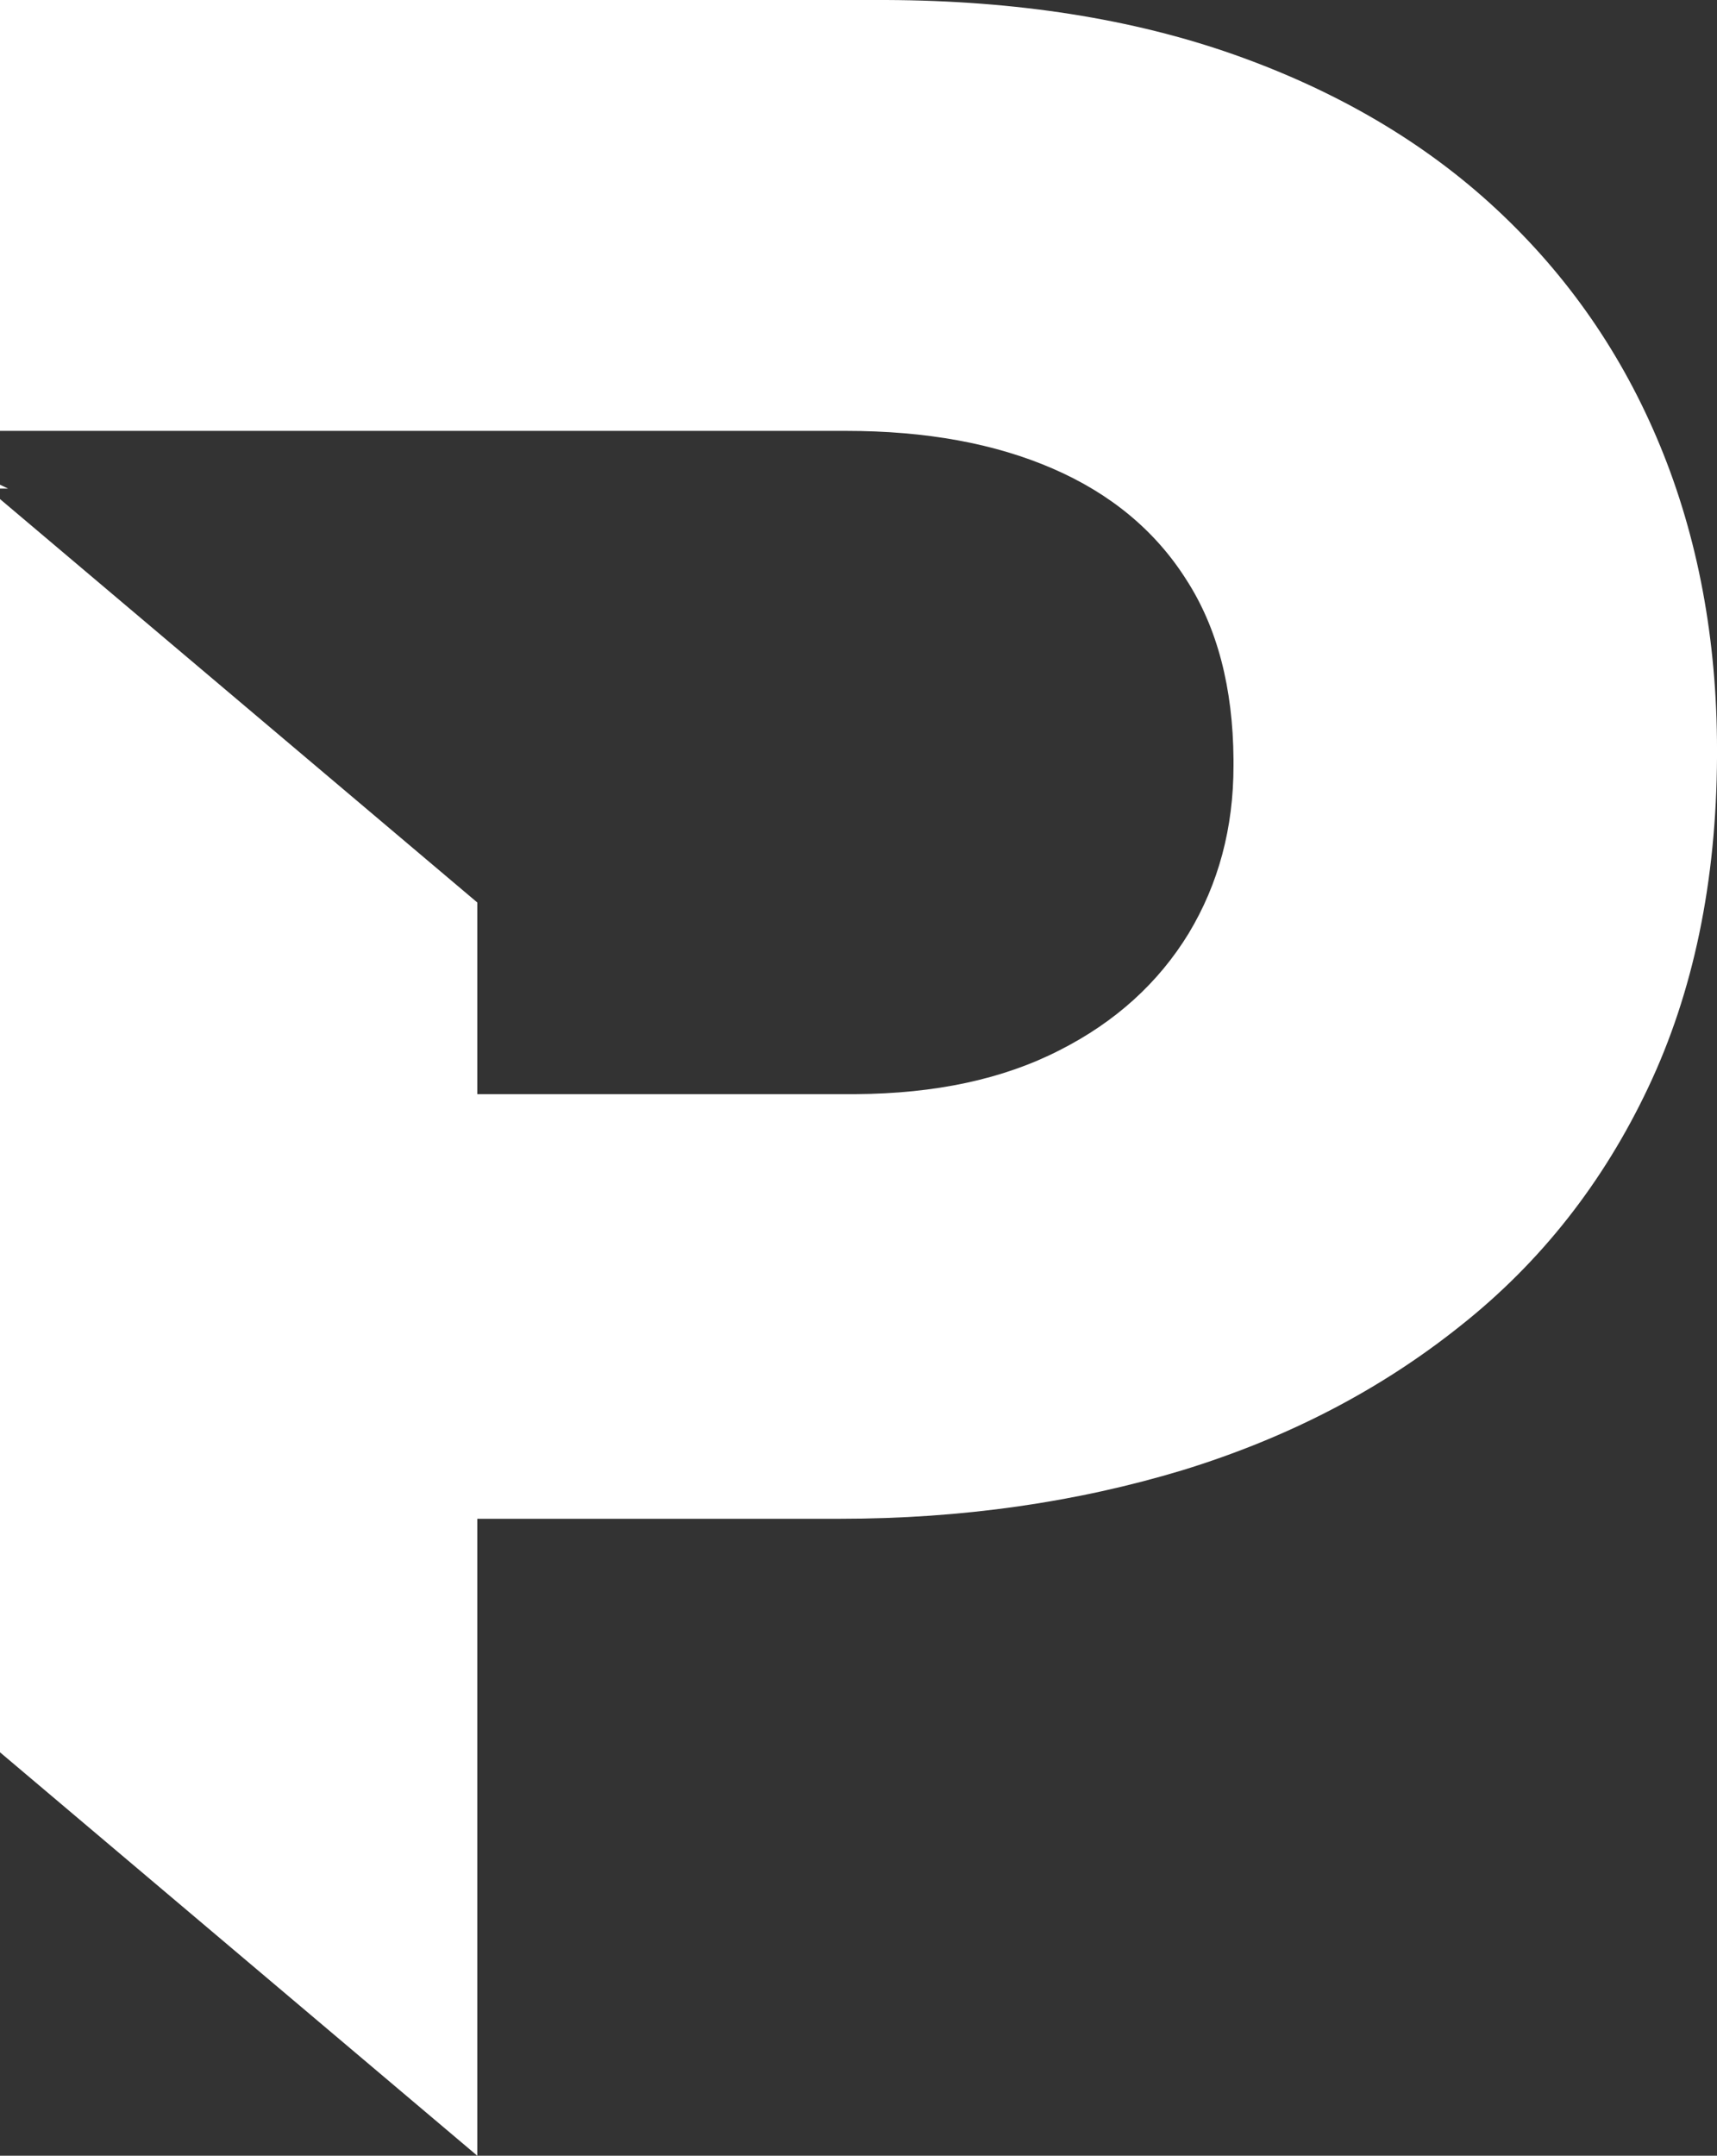 <?xml version="1.0" encoding="UTF-8" standalone="no"?><svg xmlns="http://www.w3.org/2000/svg" xmlns:xlink="http://www.w3.org/1999/xlink" fill="#000000" height="2510.9" preserveAspectRatio="xMidYMid meet" version="1" viewBox="0.0 0.0 2000.0 2510.9" width="2000" zoomAndPan="magnify"><rect x="0.0" y="0.0" width="2000.0" height="2510.9" fill="#333333" stroke="none"/><g id="change1_1"><path d="M9.391,569.063L0,564.594v4.469H9.391z M555.992,2510.911v-741.914H978.34 c142.661,0,275.532-19.258,398.997-56.551c123.223-37.883,230.867-93.84,324.191-168.504 c93.25-73.949,166.094-166.645,218.371-277.293c52.52-110.809,79.488-239.567,80.121-385.77v-7.195 c0-129.355-22.383-247.914-66.277-354.41c-43.898-106.496-107.645-198.516-191.242-276.145 c-83.602-77.668-185.391-137.145-304.344-179.301C1318.805,21.672,1183.563,0.672,1032.575,0H0v501.875h985.535 c93.309,0,173.348,14.672,240.735,43.934c67.148,29.066,119.191,72.133,155.176,128.762 c36.699,56.473,54.734,126.902,55.367,209.988v7.195c0,72.766-17.48,137.777-52.281,195.516 c-34.957,57.184-84.945,102.899-150.43,136.036c-65.648,33.613-144.422,50.539-237.692,51.094H555.992v-223.196L0,581.281v1459.711 L555.992,2510.911z" fill="#ffffff"/></g></svg>
